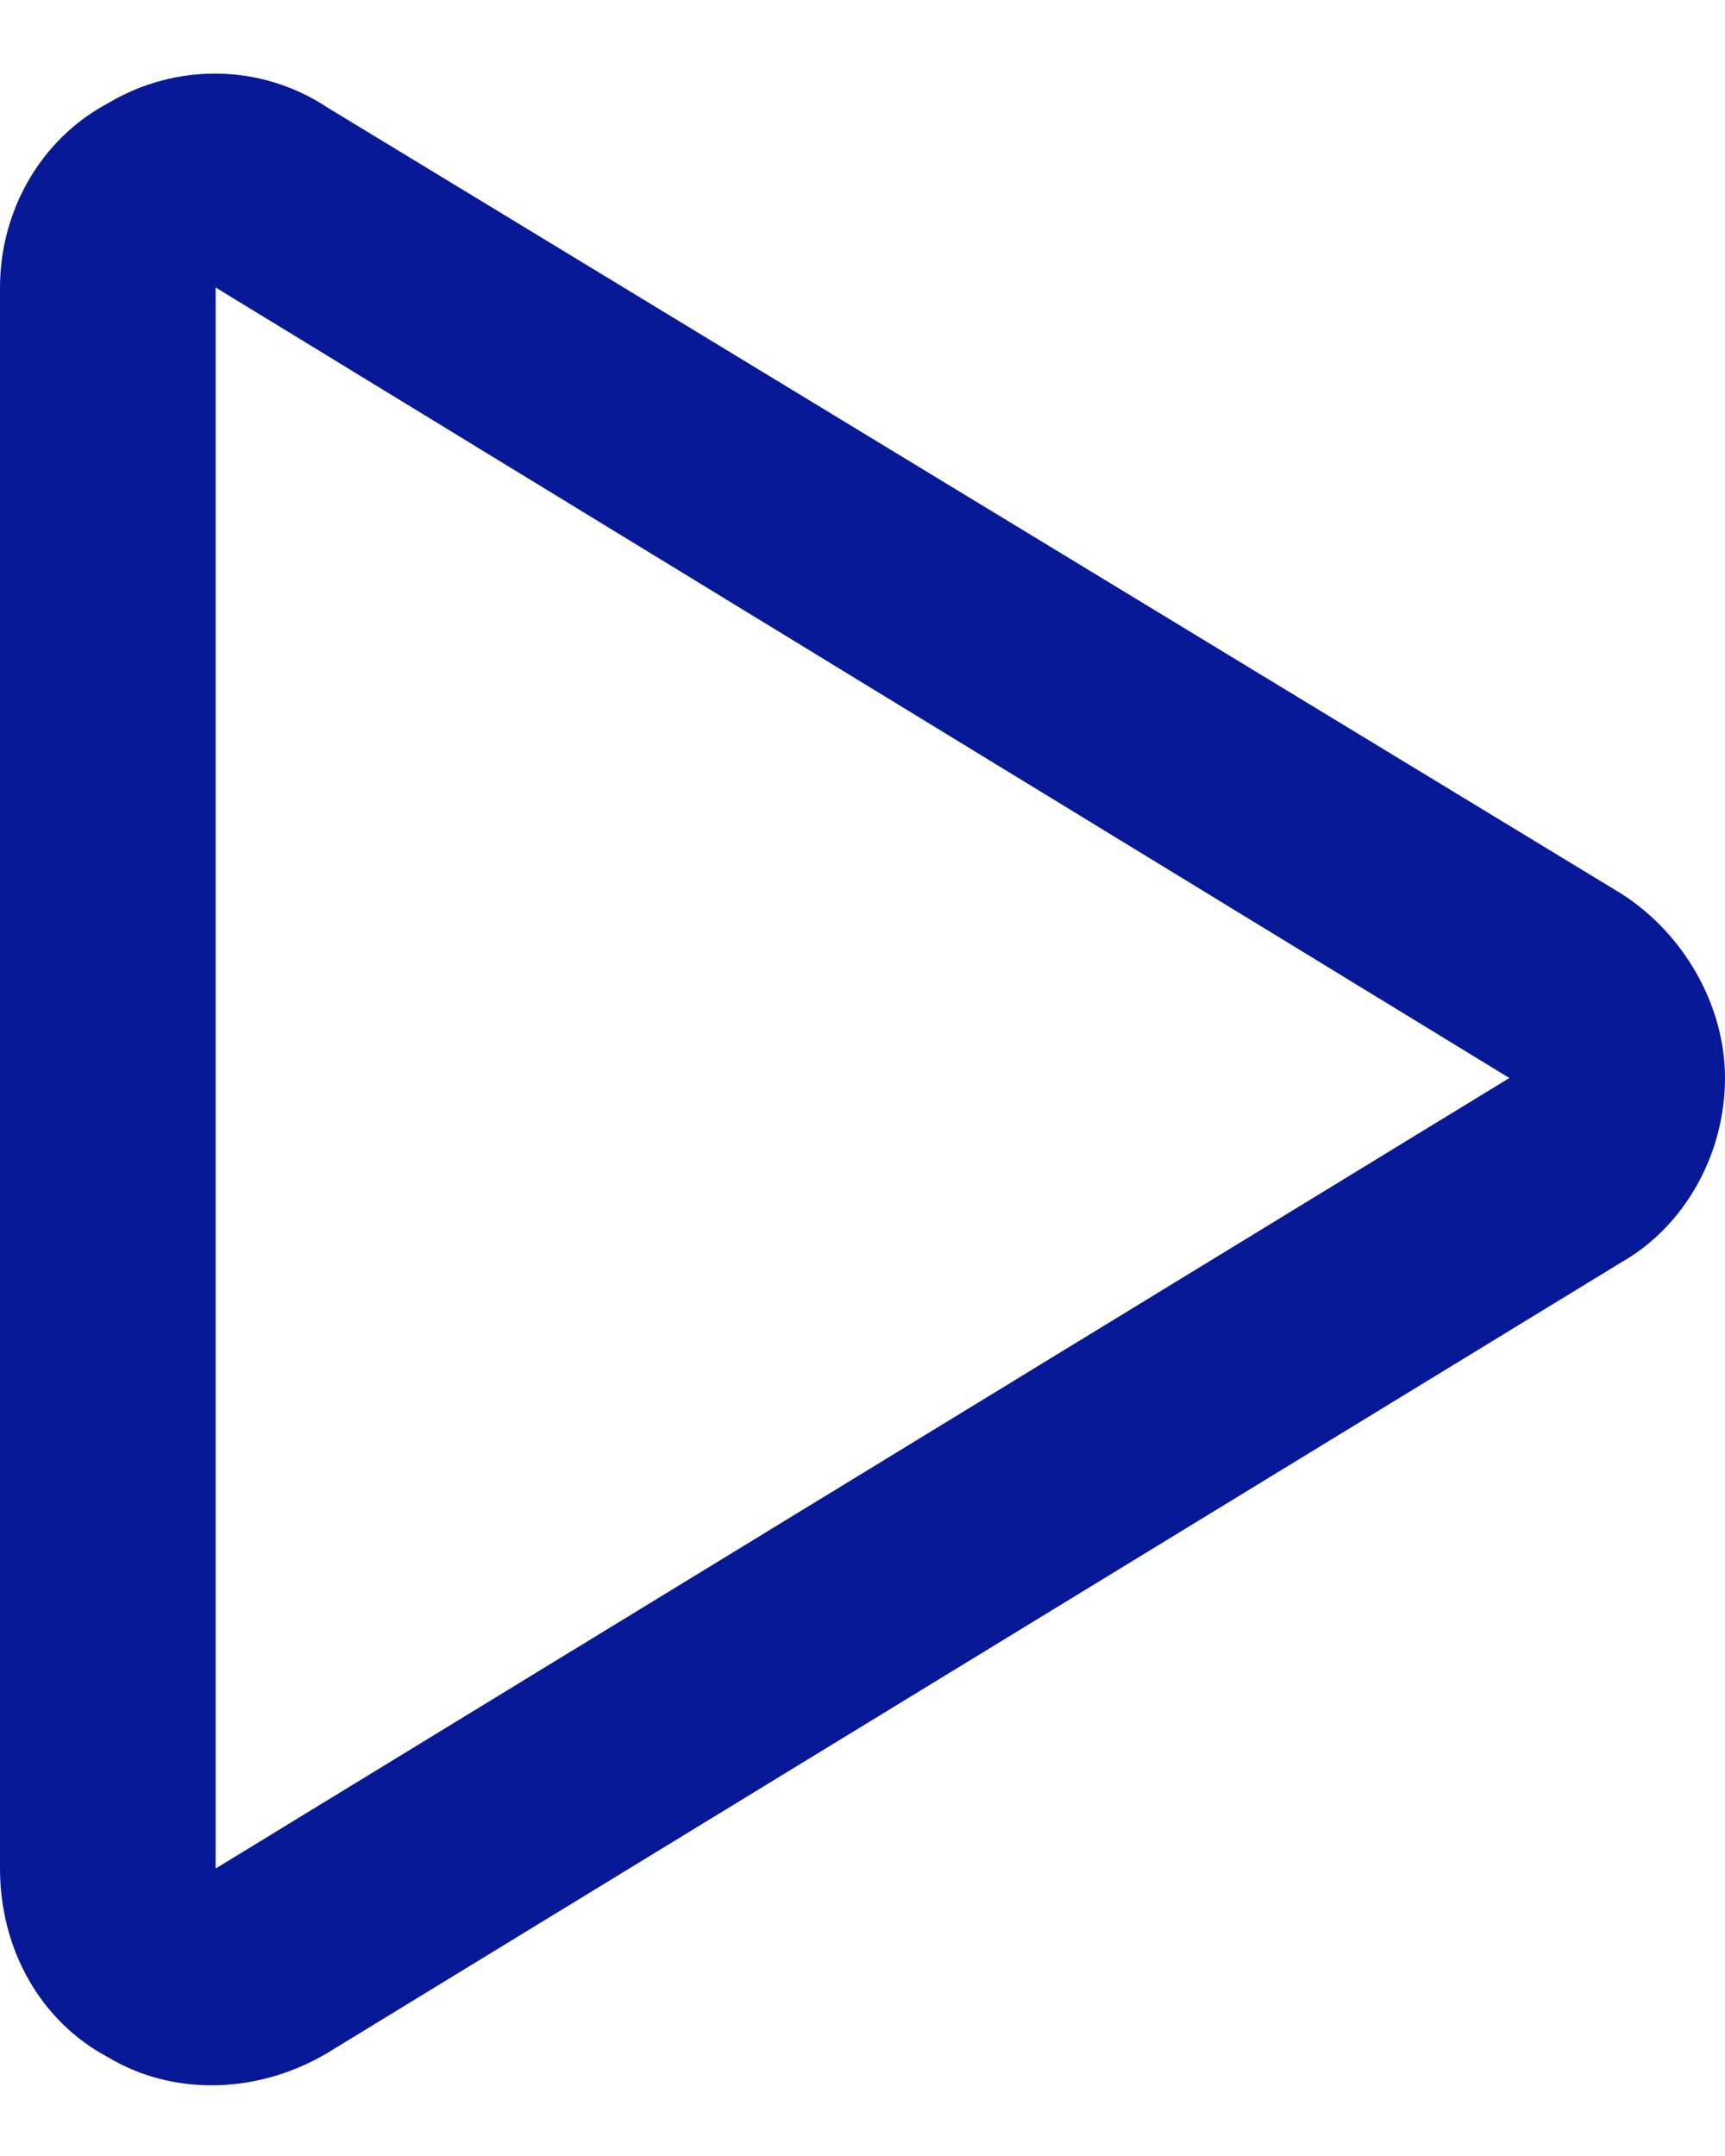 <svg width="12" height="15" viewBox="0 0 12 15" fill="none" xmlns="http://www.w3.org/2000/svg">
<path d="M0.75 0.719C1.219 0.438 1.812 0.438 2.281 0.75L11.281 6.219C11.719 6.5 12 7 12 7.5C12 8.031 11.719 8.531 11.281 8.781L2.281 14.281C1.812 14.562 1.219 14.594 0.75 14.312C0.281 14.062 0 13.562 0 13V2C0 1.469 0.281 0.969 0.75 0.719ZM1.5 13L10.5 7.5L1.5 2V13Z" fill="#081997"/>
</svg>
